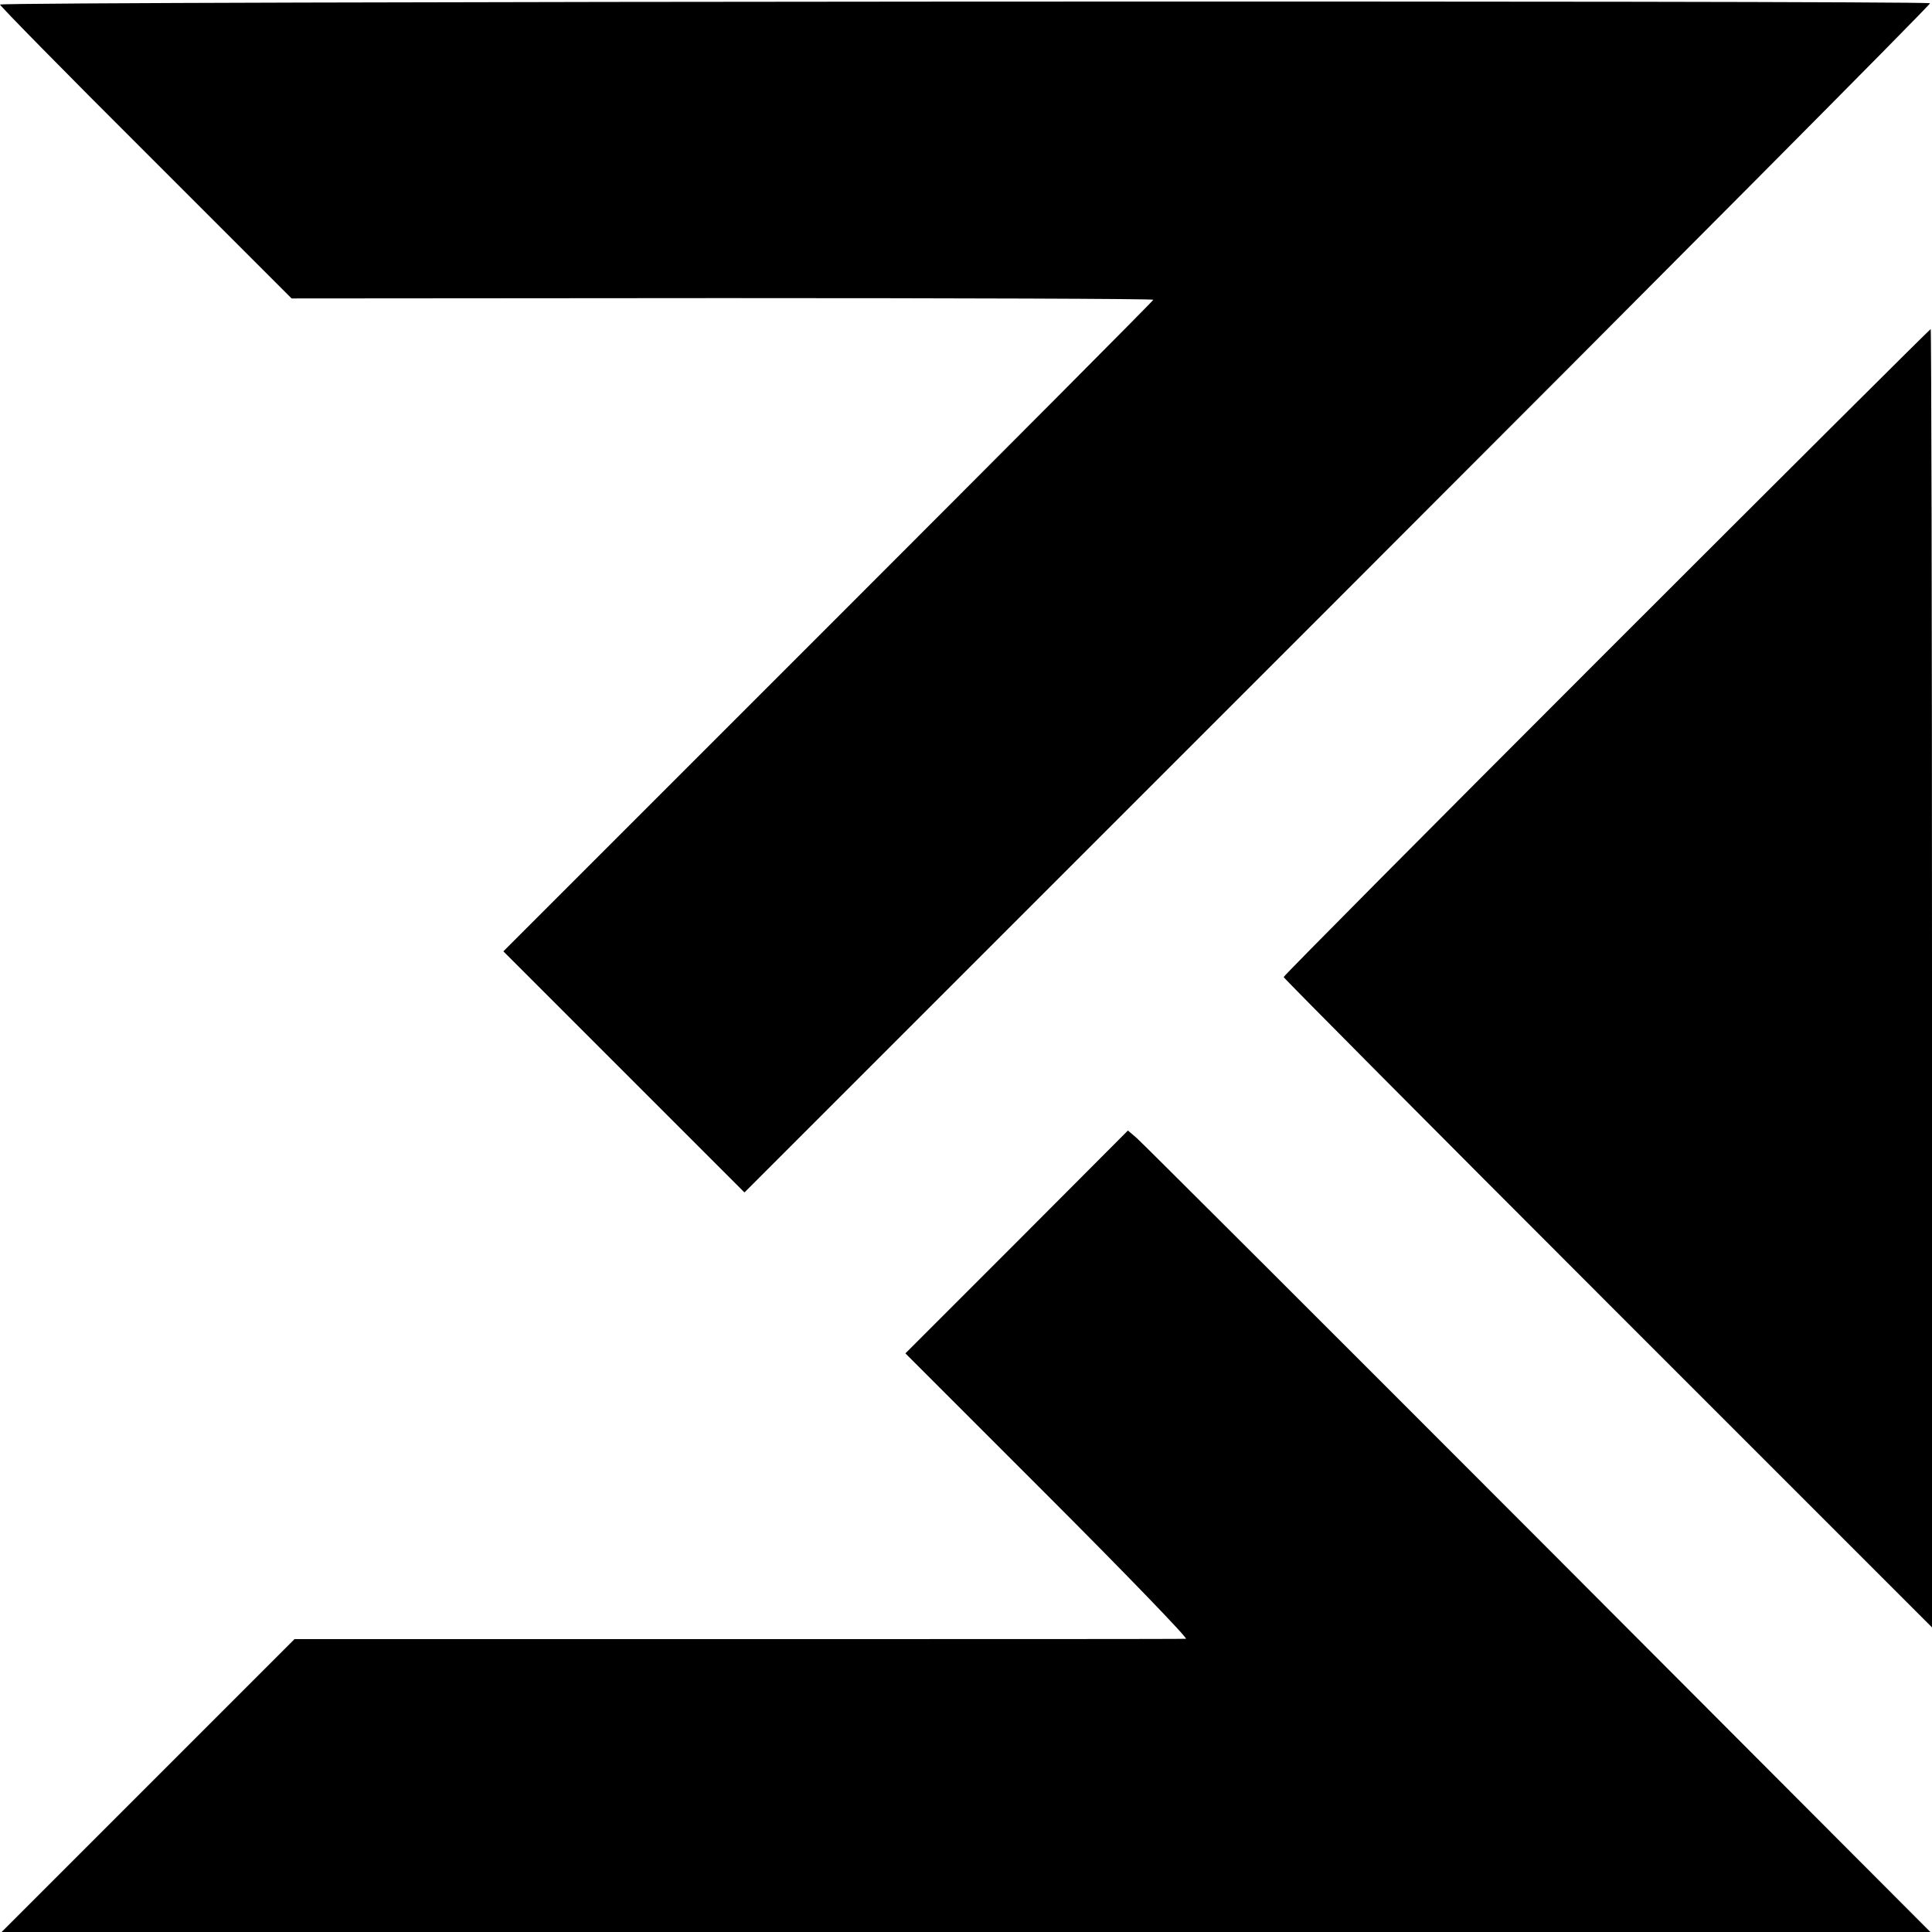 <?xml version="1.0" standalone="no"?>
<!DOCTYPE svg PUBLIC "-//W3C//DTD SVG 20010904//EN"
 "http://www.w3.org/TR/2001/REC-SVG-20010904/DTD/svg10.dtd">
<svg version="1.0" xmlns="http://www.w3.org/2000/svg"
 width="593pt" height="593pt" viewBox="0 0 593 593"
 preserveAspectRatio="xMidYMid meet">
<g transform="translate(0,593) scale(0.1,-0.1)"
fill="#000000" stroke="none">
<path d="M0 5916 c0 -4 201 -209 448 -455 l447 -447 1323 1 c727 0 1322 -2
1322 -5 0 -3 -449 -454 -997 -1002 l-998 -998 370 -370 370 -370 1822 1822
c1002 1002 1820 1825 1817 1828 -9 9 -5924 6 -5924 -4z"/>
<path d="M4931 3929 c-545 -545 -991 -994 -991 -998 0 -3 448 -454 995 -1001
l995 -995 0 1993 c0 1095 -2 1992 -4 1992 -2 0 -450 -446 -995 -991z"/>
<path d="M3121 2118 l-342 -342 438 -438 c241 -241 431 -438 423 -438 -8 -1
-627 -1 -1376 -1 l-1360 0 -450 -450 -449 -449 2960 0 2960 0 -1205 1208
c-663 664 -1217 1217 -1231 1229 l-27 23 -341 -342z"/>
</g>
</svg>
